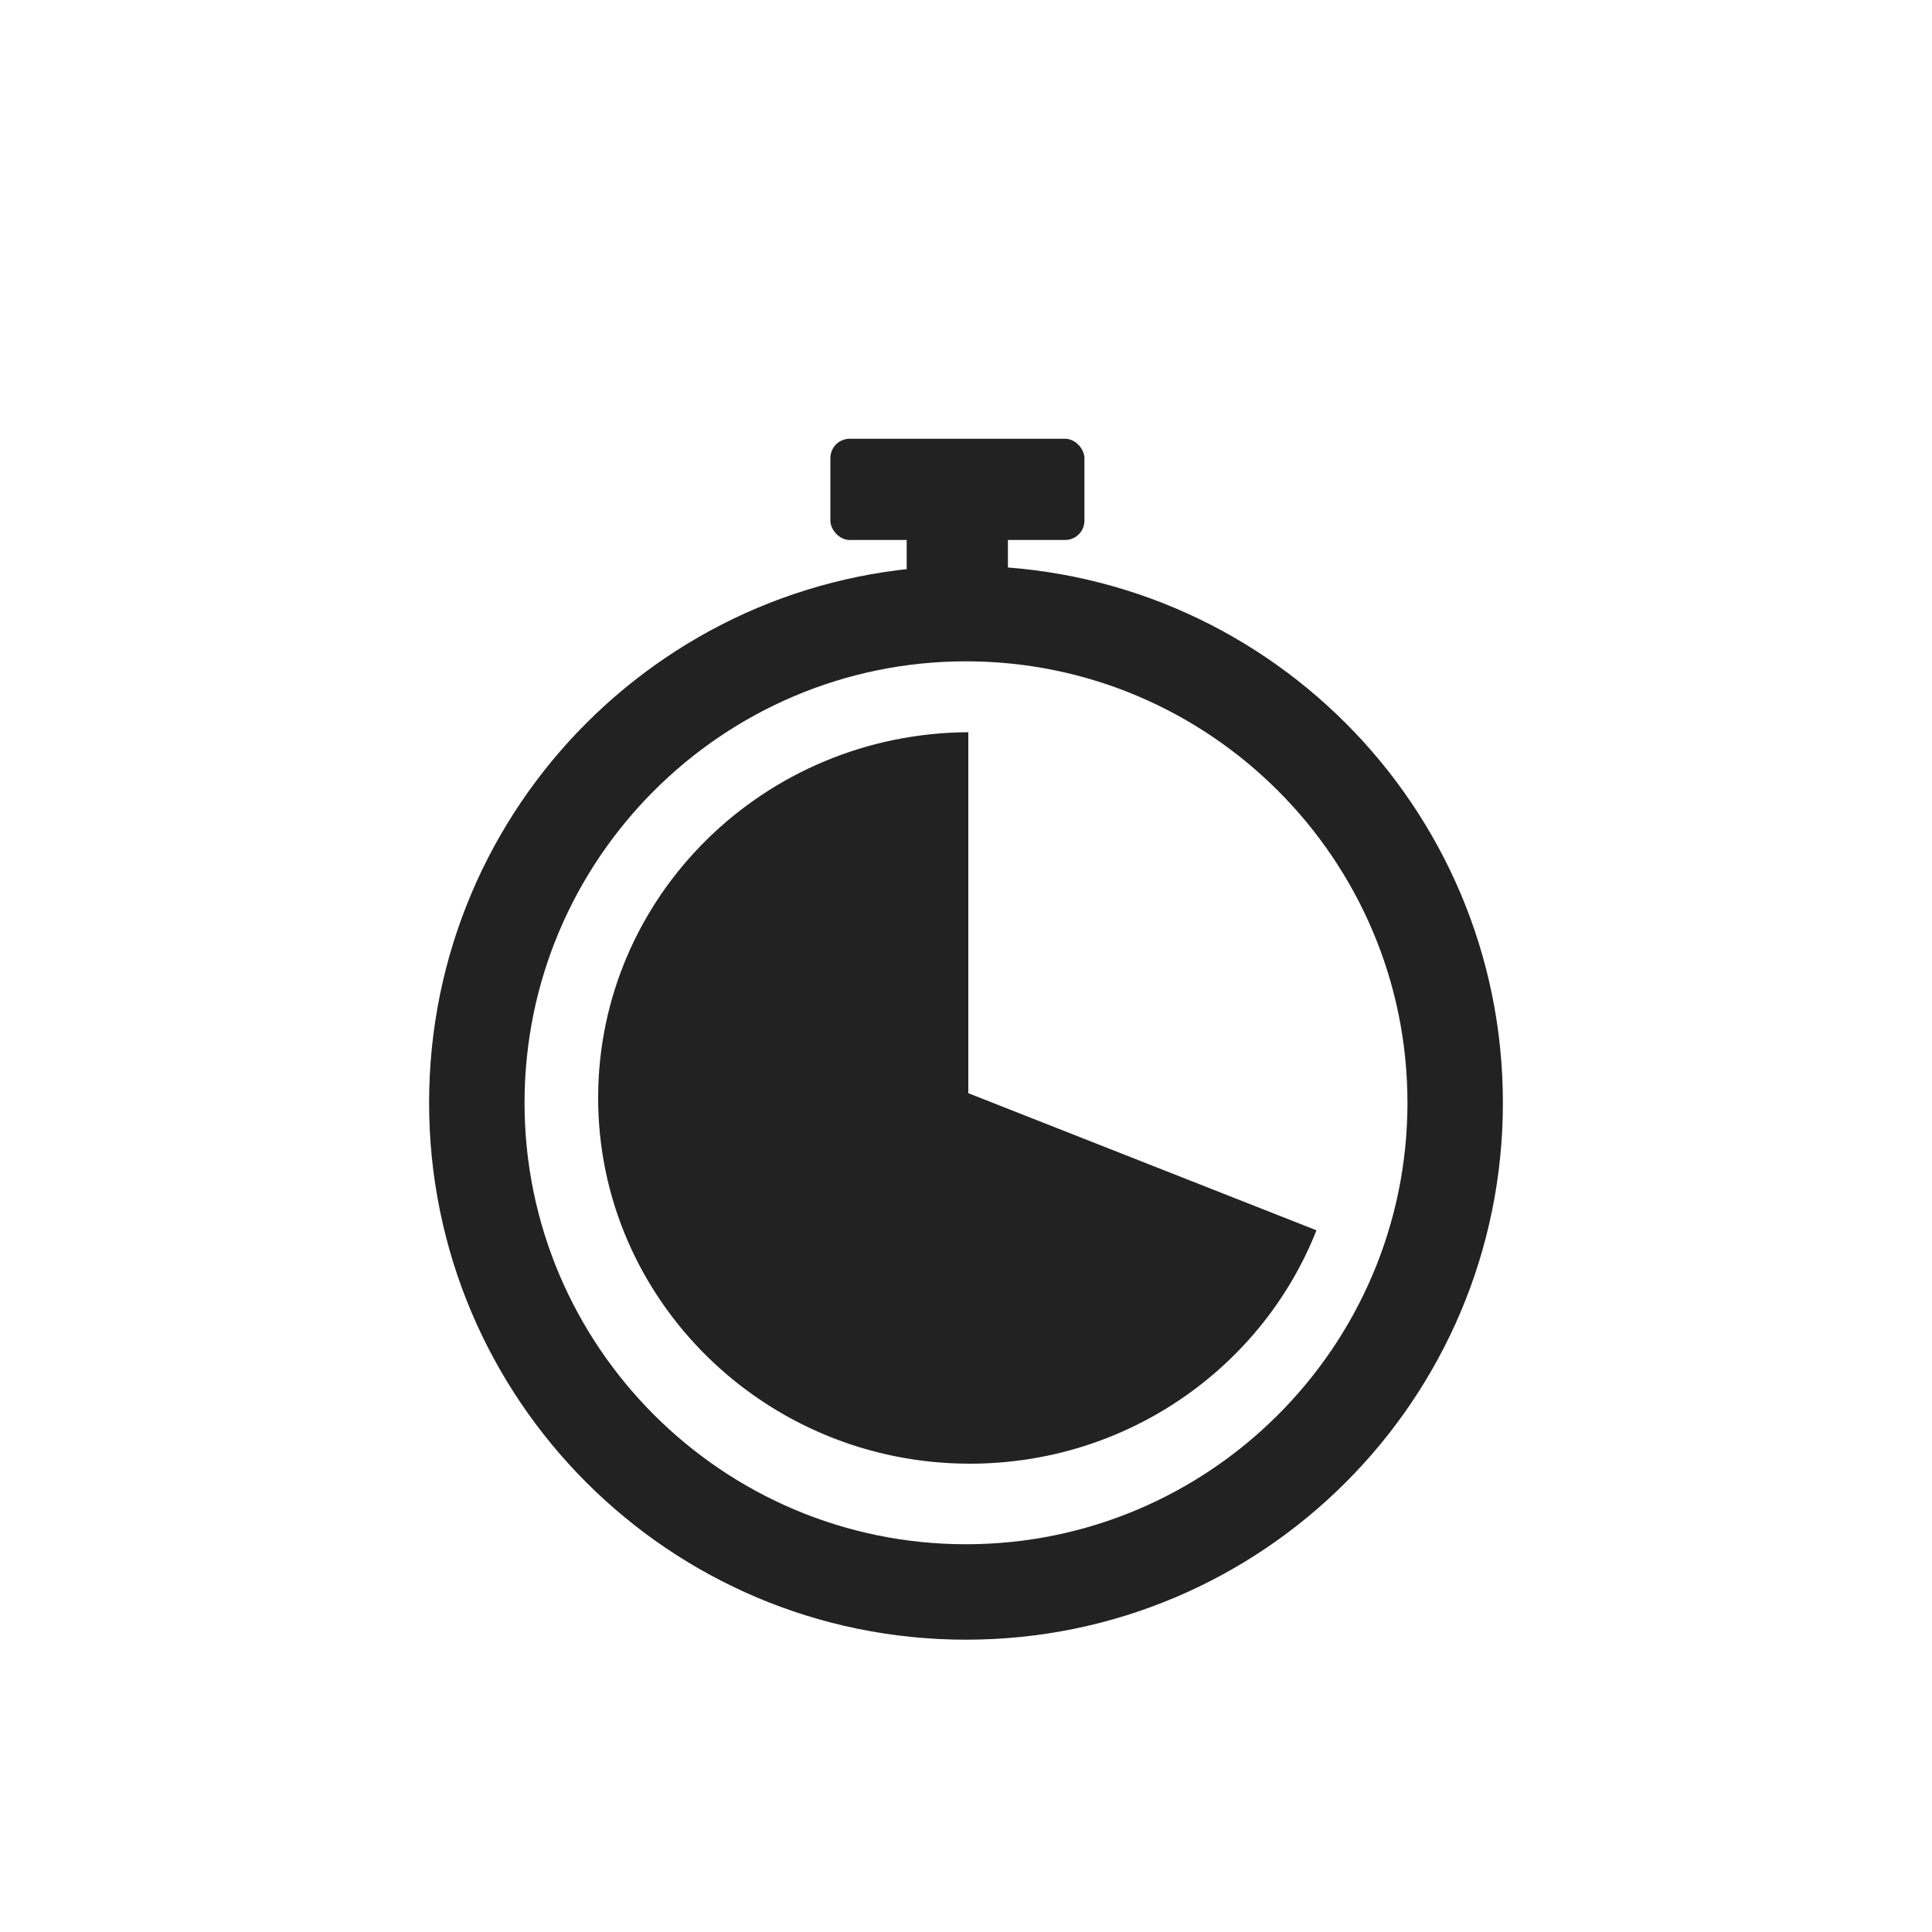 <?xml version="1.0" encoding="UTF-8"?><svg id="Layer_2" xmlns="http://www.w3.org/2000/svg" viewBox="0 0 100 100"><defs><style>.cls-1{fill:none;}.cls-1,.cls-2{stroke-width:0px;}.cls-2{fill:#222;}</style></defs><g id="Layer_1-2"><rect class="cls-1" width="100" height="100"/><path class="cls-2" d="M50,34.23c12.6,0,22.85,10.25,22.85,22.85s-10.25,22.85-22.85,22.85-22.85-10.25-22.85-22.85,10.25-22.85,22.85-22.85M50,29.29c-15.35,0-27.79,12.44-27.79,27.79s12.44,27.79,27.79,27.79,27.79-12.44,27.79-27.79-12.44-27.79-27.79-27.79h0Z"/><path class="cls-2" d="M50.12,56.58v-18.68c-10.59.05-19.16,8.5-19.16,18.93s8.62,18.93,19.24,18.93c8.17,0,15.15-5.01,17.94-12.08l-18.03-7.1Z"/><rect class="cls-2" x="46.93" y="23.54" width="5.24" height="8.82"/><rect class="cls-2" x="42.98" y="22.71" width="13.15" height="5.24" rx="1" ry="1"/></g></svg>